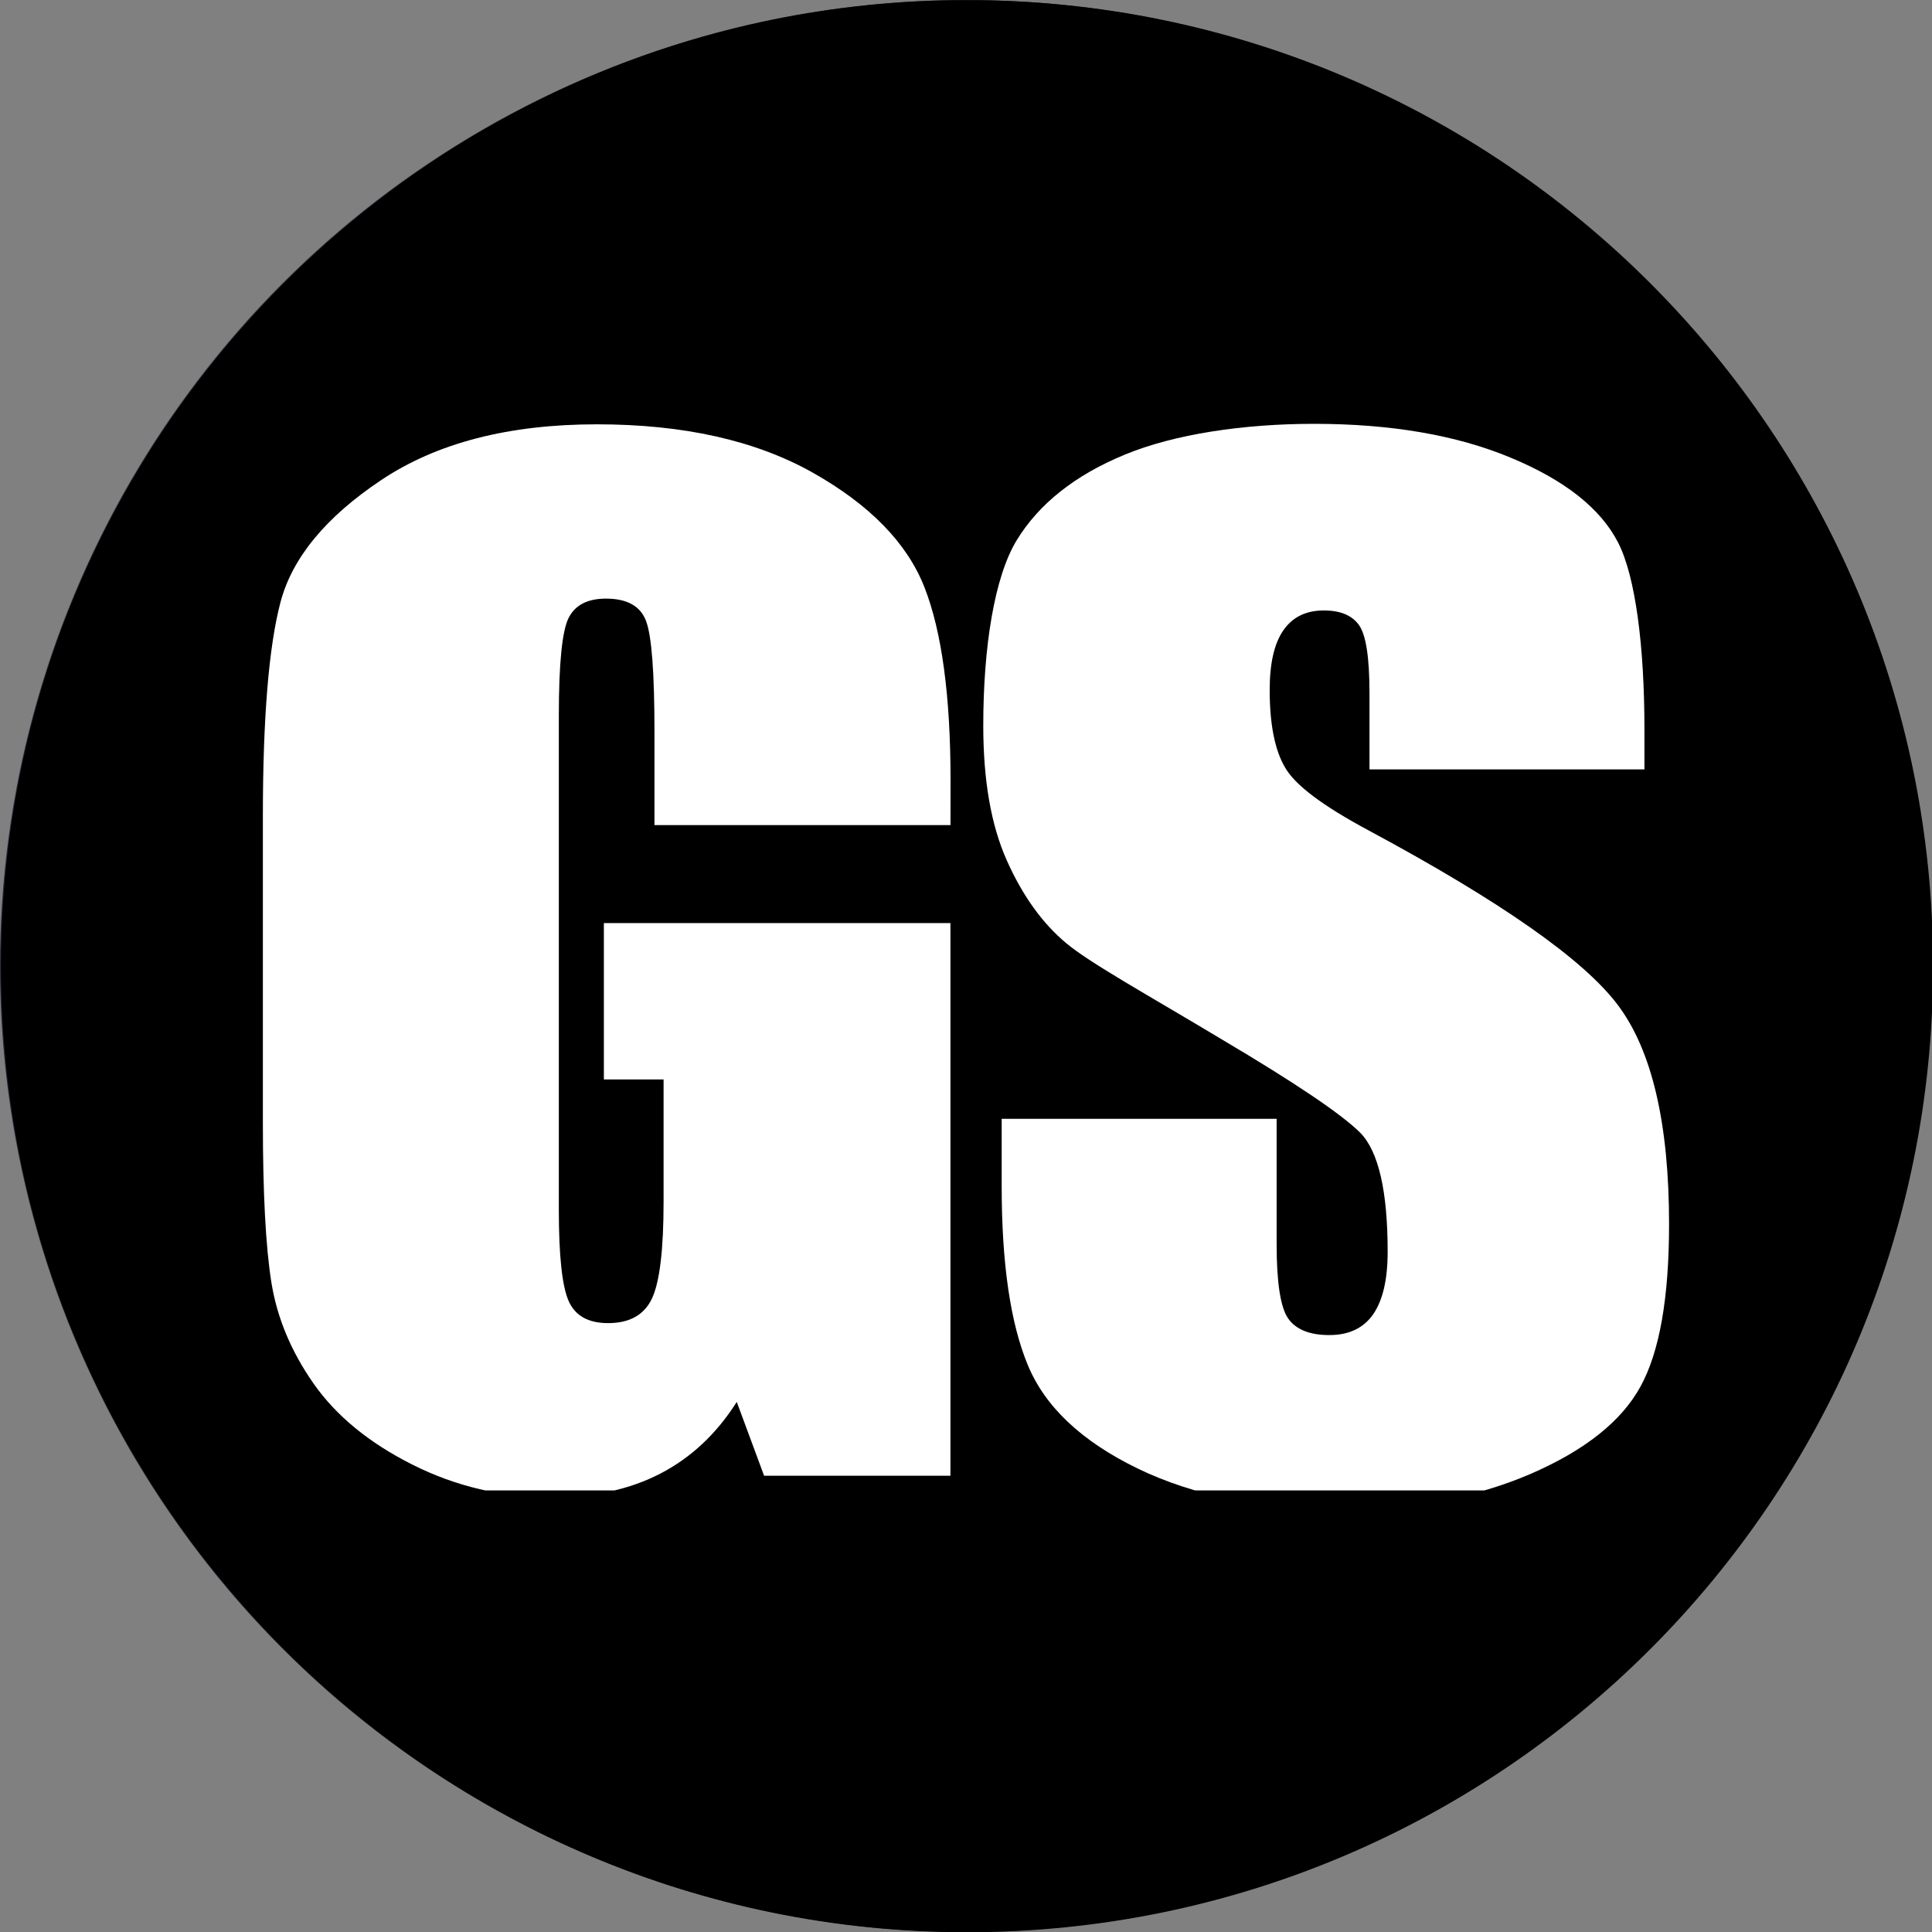 <svg width="40" height="40" viewBox="0 0 40 40" fill="none" xmlns="http://www.w3.org/2000/svg">
  <rect x="0" y="0" width="40" height="40" fill="#808080" stroke="none"/>
  <circle fill="#2B2B3C" cx="20" cy="20" r="20"></circle>
  <g transform="scale(1.25)">
    <clipPath id="a"><path d="m.016.003h32.001v32.001h-32.001z"/></clipPath><clipPath id="b"><path d="m4.354 7.003h23.294v17.683h-23.294z"/></clipPath><g clip-path="url(#a)"><path d="m16.017 32.004c8.837 0 16.001-7.164 16.001-16.001 0-8.837-7.164-16.001-16.001-16.001-8.837 0-16.001 7.164-16.001 16.001 0 8.837 7.164 16.001 16.001 16.001z" fill="#000"/><g clip-path="url(#b)" fill="#fff"><path d="m15.743 13.666h-4.903v-1.548c0-.977-.046-1.588-.14-1.834-.093-.246-.314-.369-.663-.369-.303 0-.509.105-.617.316-.109.211-.164.752-.164 1.623v8.185c0 .766.055 1.27.164 1.513.108.242.326.363.652.363.357 0 .6-.137.728-.411.127-.274.191-.807.191-1.601v-2.024h-.989v-2.59h5.74v9.154h-3.086l-.453-1.223c-.334.527-.755.922-1.263 1.186-.509.264-1.109.395-1.8.395-.823 0-1.593-.181-2.311-.543-.718-.361-1.263-.809-1.636-1.343-.373-.533-.606-1.093-.699-1.68-.093-.587-.14-1.467-.14-2.64v-5.067c0-1.629.097-2.813.291-3.551.194-.737.751-1.413 1.671-2.027.92-.614 2.11-.922 3.57-.922 1.436 0 2.627.267 3.575.8.947.534 1.565 1.168 1.852 1.902.287.734.431 1.799.431 3.197z"/><path d="m27.237 12.744h-4.554v-1.264c0-.59-.058-.965-.174-1.127-.116-.162-.31-.242-.582-.242-.295 0-.518.109-.669.327-.152.217-.228.547-.228.99 0 .569.085.998.256 1.286.163.288.625.635 1.386 1.042 2.182 1.173 3.556 2.135 4.122 2.887.567.751.851 1.963.851 3.634 0 1.216-.157 2.111-.472 2.686-.314.576-.922 1.06-1.823 1.45-.901.389-1.949.584-3.144.584-1.312 0-2.433-.224-3.361-.673-.928-.45-1.536-1.022-1.823-1.718-.287-.695-.431-1.681-.431-2.959v-1.116h4.554v2.075c0 .639.064 1.05.191 1.232.128.183.356.275.682.275.326 0 .568-.116.728-.347.159-.233.238-.577.238-1.033 0-1.004-.151-1.661-.453-1.97-.311-.31-1.076-.826-2.295-1.548-1.219-.732-2.179-1.261-2.575-1.592-.396-.33-.724-.787-.984-1.369-.261-.583-.391-1.327-.391-2.234 0-1.306.185-2.468.554-3.072.369-.604.965-1.077 1.788-1.417.824-.341 1.97-.511 3.135-.511 1.273 0 2.358.186 3.255.559.897.372 1.491.84 1.782 1.406.291.565.437 1.732.437 3.087z"/></g></g>
  </g>
</svg>